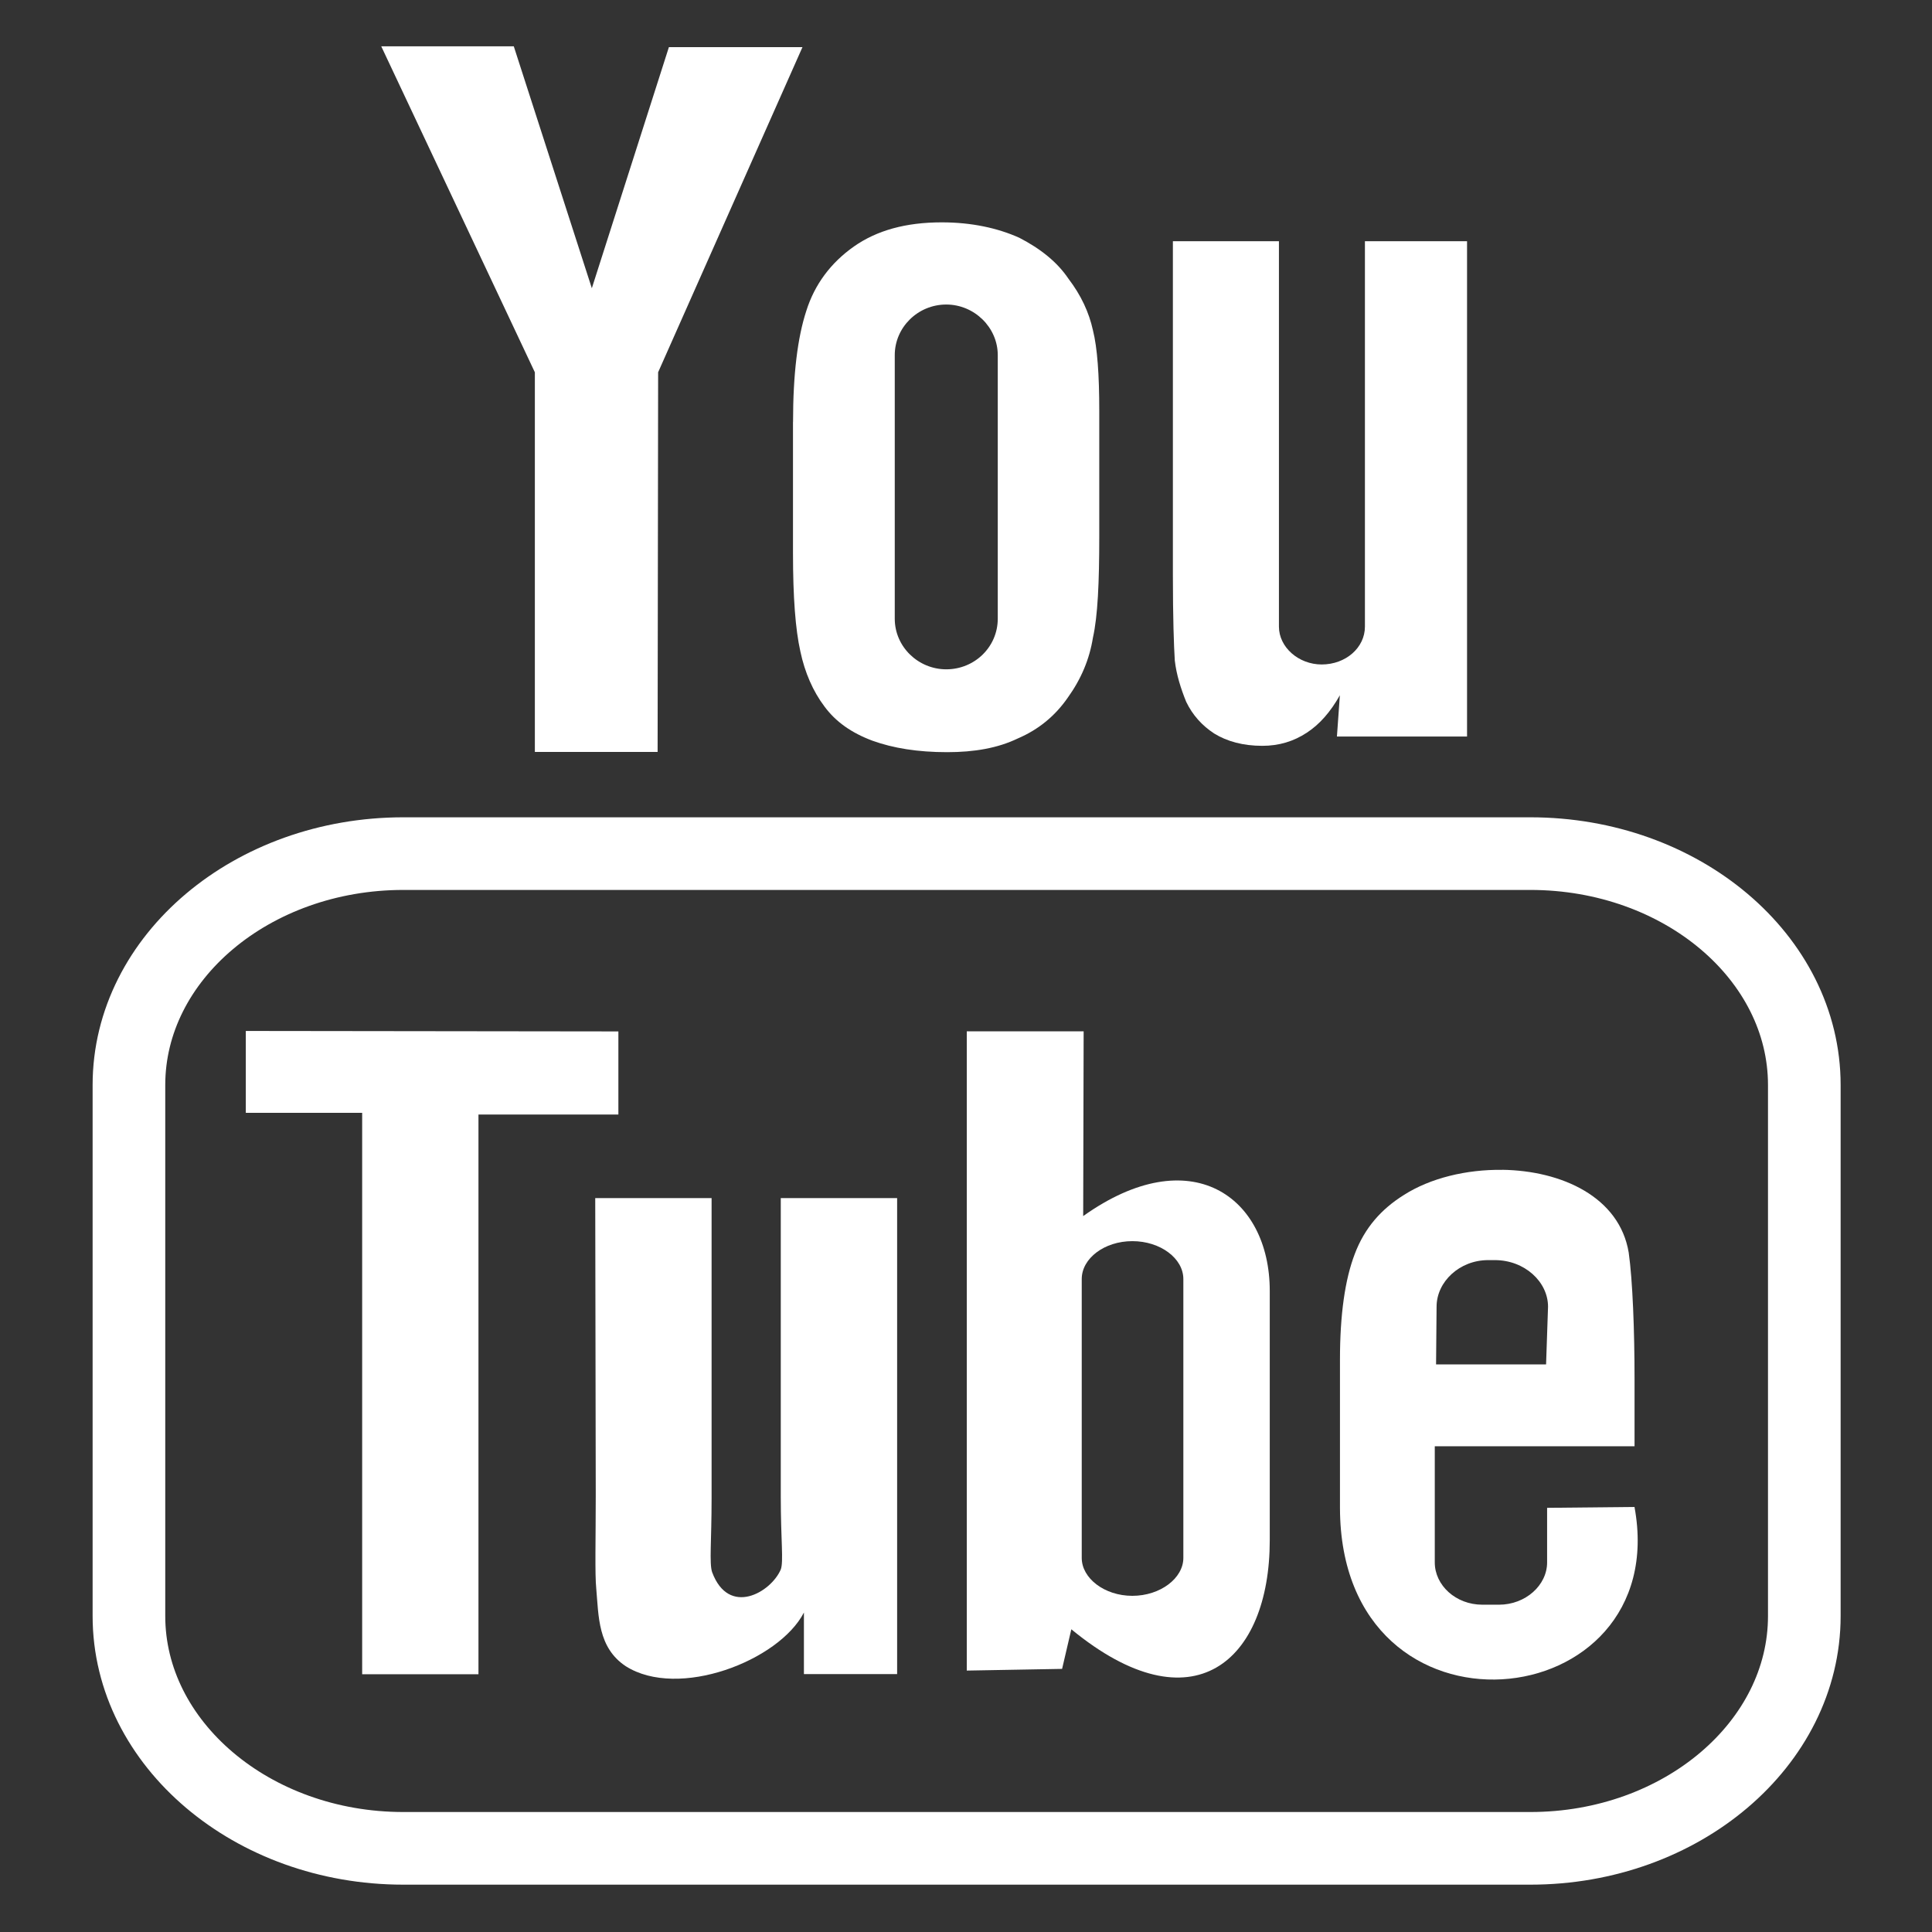 <?xml version="1.0" encoding="UTF-8" standalone="no"?>
<svg
   xmlns:dc="http://purl.org/dc/elements/1.1/"
   xmlns:cc="http://creativecommons.org/ns#"
   xmlns:rdf="http://www.w3.org/1999/02/22-rdf-syntax-ns#"
   xmlns:svg="http://www.w3.org/2000/svg"
   xmlns="http://www.w3.org/2000/svg"
   width="50"
   height="50"
   viewBox="0 0 13.229 13.229"
   version="1.1"
   id="svg2746">
  <rect x="0" y="0" width="13.229" height="13.229" fill="#333333" stroke="none"/>
  <style
     id="style2748"></style>
  <defs
     id="defs2740">
    <clipPath
       id="clipPath2610"
       clipPathUnits="userSpaceOnUse">
      <path
         id="path2608"
         d="M 0,-21.535 H 1440 V 21.535 H 0 Z" />
    </clipPath>
    <clipPath
       id="clipPath2466"
       clipPathUnits="userSpaceOnUse">
      <path
         id="path2464"
         d="M 0,-35.66 H 1440 V 35.66 H 0 Z" />
    </clipPath>
    <clipPath
       id="clipPath2486"
       clipPathUnits="userSpaceOnUse">
      <path
         id="path2484"
         clip-rule="evenodd"
         d="M 0,0 H 27.697 V -14.029 H 0 Z" />
    </clipPath>
    <clipPath
       id="clipPath2498"
       clipPathUnits="userSpaceOnUse">
      <path
         id="path2496"
         d="M 0,-14.029 H 1440 V 14.029 H 0 Z" />
    </clipPath>
    <clipPath
       id="clipPath2542"
       clipPathUnits="userSpaceOnUse">
      <path
         id="path2540"
         clip-rule="evenodd"
         d="M 0,0 H 21.062 V -13.693 H 0 Z" />
    </clipPath>
    <clipPath
       id="clipPath2554"
       clipPathUnits="userSpaceOnUse">
      <path
         id="path2552"
         d="M 0,-13.693 H 1440 V 13.693 H 0 Z" />
    </clipPath>
  </defs>
  <g
     id="layer1">
    <g
       transform="matrix(0.353,0,0,-0.353,0.634,12.905)"
       clip-path="url(#clipPath2466)"
       id="g2462">
      <g
         style="stroke:#ffffff;stroke-opacity:1"
         transform="translate(0.705,20)"
         id="g2468">
        <g
           style="stroke:#ffffff;stroke-opacity:1"
           id="g2470">
          <g
             style="stroke:#ffffff;stroke-opacity:1"
             id="g2472" />
          <path
             id="path2474"
             style="fill:none;stroke:#ffffff;stroke-width:1.409;stroke-linecap:butt;stroke-linejoin:miter;stroke-miterlimit:10;stroke-dasharray:none;stroke-opacity:1"
             d="M 32.498,-4.489 V -14.789 c 0,-2.475 -2.381,-4.506 -5.314,-4.506 H 5.322 C 2.389,-19.295 0,-17.264 0,-14.789 V -4.489 C 0,-2.014 2.39,0 5.322,0 H 27.184 c 2.933,0 5.314,-2.014 5.314,-4.489 z" />
        </g>
      </g>
      <g
         style="fill:#ffffff;fill-opacity:1"
         transform="translate(2.972,16.56)"
         id="g2476">
        <g
           style="fill:#ffffff;fill-opacity:1"
           id="g2478">
          <g
             style="fill:#ffffff;fill-opacity:1"
             id="g2480">
            <g
               style="fill:#ffffff;fill-opacity:1"
               clip-path="url(#clipPath2486)"
               id="g2482">
              <g
                 style="fill:#ffffff;fill-opacity:1"
                 transform="translate(0,-14.029)"
                 id="g2488">
                <g
                   style="fill:#ffffff;fill-opacity:1"
                   id="g2490">
                  <g
                     style="fill:#ffffff;fill-opacity:1"
                     id="g2492">
                    <g
                       style="fill:#ffffff;fill-opacity:1"
                       clip-path="url(#clipPath2498)"
                       id="g2494">
                      <g
                         style="fill:#ffffff;fill-opacity:1"
                         transform="translate(0,14.029)"
                         id="g2500">
                        <g
                           style="fill:#ffffff;fill-opacity:1"
                           id="g2502">
                          <g
                             style="fill:#ffffff;fill-opacity:1"
                             id="g2504">
                            <path
                               id="path2506"
                               style="fill:#ffffff;fill-opacity:1;fill-rule:evenodd;stroke:none"
                               d="M 4.513,-12.476 V -1.621 H 7.227 V -0.009 L 0,0 V -1.588 H 2.257 V -12.478 h 2.256 z" />
                          </g>
                        </g>
                      </g>
                      <g
                         style="fill:#ffffff;fill-opacity:1"
                         transform="translate(6.768,10.787)"
                         id="g2508">
                        <g
                           style="fill:#ffffff;fill-opacity:1"
                           id="g2510">
                          <g
                             style="fill:#ffffff;fill-opacity:1"
                             id="g2512">
                            <path
                               id="path2514"
                               style="fill:#ffffff;fill-opacity:1;fill-rule:evenodd;stroke:none"
                               d="M 5.866,-3e-5 H 3.609 v -5.787 c 0,-0.853 0.057,-1.263 0,-1.417 C 3.419,-7.648 2.6,-8.126 2.277,-7.255 2.22,-7.084 2.267,-6.64 2.267,-5.838 V 0 h -2.257 l 0.01,-5.752 c 0,-0.871 -0.019,-1.537 0.01,-1.826 0.047,-0.529 0.029,-1.143 0.572,-1.502 1.019,-0.648 2.971,0.102 3.456,1.041 V -9.233 H 5.866 Z" />
                          </g>
                        </g>
                      </g>
                      <g
                         style="fill:#ffffff;fill-opacity:1"
                         transform="translate(13.985,14.022)"
                         id="g2516">
                        <g
                           style="fill:#ffffff;fill-opacity:1"
                           id="g2518">
                          <g
                             style="fill:#ffffff;fill-opacity:1"
                             id="g2520">
                            <path
                               id="path2522"
                               style="fill:#ffffff;fill-opacity:1;fill-rule:evenodd;stroke:none"
                               d="m 0,0 v -12.4 l 1.849,0.033 0.179,0.768 c 2.363,-1.944 3.849,-0.613 3.849,1.726 v 4.839 c 0,1.826 -1.532,2.936 -3.619,1.45 L 2.267,0 Z m 3.212,-4.07 c 0.543,0 0.989,-0.334 0.989,-0.735 V -10.215 c 0,-0.393 -0.447,-0.735 -0.989,-0.735 -0.543,0 -0.982,0.342 -0.982,0.735 v 5.41 c 0,0.401 0.44,0.735 0.982,0.735 z" />
                          </g>
                        </g>
                      </g>
                      <g
                         style="fill:#ffffff;fill-opacity:1"
                         transform="translate(21.224,11.344)"
                         id="g2524">
                        <g
                           style="fill:#ffffff;fill-opacity:1"
                           id="g2526">
                          <g
                             style="fill:#ffffff;fill-opacity:1"
                             id="g2528">
                            <path
                               id="path2530"
                               style="fill:#ffffff;fill-opacity:1;fill-rule:evenodd;stroke:none"
                               d="M 3.146,-0.009 C 2.455,0 1.753,-0.168 1.239,-0.497 0.8,-0.771 0.477,-1.137 0.287,-1.641 0.097,-2.136 0,-2.819 0,-3.688 V -6.565 C 0.008,-11.344 6.473,-10.661 5.713,-6.548 L 4.018,-6.565 V -6.77 -7.624 c 0,-0.444 -0.42,-0.82 -0.933,-0.82 H 2.761 c -0.514,0 -0.922,0.376 -0.922,0.82 v 0.102 0.939 1.212 h 3.875 v 1.306 c 0,0.939 -0.037,1.912 -0.113,2.45 -0.179,1.082 -1.302,1.591 -2.455,1.607 z M 2.873,-1.76 h 0.133 c 0.572,0 1.03,-0.418 1.03,-0.904 L 3.998,-3.783 H 1.864 l 0.01,1.119 c 0,0.486 0.447,0.904 0.999,0.904 z" />
                          </g>
                        </g>
                      </g>
                    </g>
                  </g>
                </g>
              </g>
            </g>
          </g>
        </g>
      </g>
      <g
         style="fill:#ffffff;fill-opacity:1"
         transform="translate(5.599,35.66)"
         id="g2532">
        <g
           style="fill:#ffffff;fill-opacity:1"
           id="g2534">
          <g
             style="fill:#ffffff;fill-opacity:1"
             id="g2536">
            <g
               style="fill:#ffffff;fill-opacity:1"
               clip-path="url(#clipPath2542)"
               id="g2538">
              <g
                 style="fill:#ffffff;fill-opacity:1"
                 transform="translate(0,-13.693)"
                 id="g2544">
                <g
                   style="fill:#ffffff;fill-opacity:1"
                   id="g2546">
                  <g
                     style="fill:#ffffff;fill-opacity:1"
                     id="g2548">
                    <g
                       style="fill:#ffffff;fill-opacity:1"
                       clip-path="url(#clipPath2554)"
                       id="g2550">
                      <g
                         style="fill:#ffffff;fill-opacity:1"
                         transform="translate(15.356,9.912)"
                         id="g2556">
                        <g
                           style="fill:#ffffff;fill-opacity:1"
                           id="g2558">
                          <g
                             style="fill:#ffffff;fill-opacity:1"
                             id="g2560">
                            <path
                               id="path2562"
                               style="fill:#ffffff;fill-opacity:1;fill-rule:evenodd;stroke:none"
                               d="m 0.258,-8.934 c 0.123,-0.256 0.306,-0.46 0.543,-0.615 0.247,-0.153 0.562,-0.239 0.933,-0.239 0.323,0 0.609,0.086 0.866,0.256 0.247,0.162 0.457,0.401 0.639,0.725 L 3.182,-9.608 H 5.706 V 0 H 3.725 v -7.476 c 0,-0.409 -0.372,-0.734 -0.839,-0.734 -0.447,0 -0.829,0.334 -0.829,0.734 V 0 H 0 v -6.477 c 0,-0.82 0.019,-1.373 0.037,-1.656 0.031,-0.272 0.117,-0.546 0.221,-0.801 z" />
                          </g>
                        </g>
                      </g>
                      <g
                         style="fill:#ffffff;fill-opacity:1"
                         transform="translate(7.987,10.278)"
                         id="g2564">
                        <g
                           style="fill:#ffffff;fill-opacity:1"
                           id="g2566">
                          <g
                             style="fill:#ffffff;fill-opacity:1"
                             id="g2568">
                            <path
                               id="path2570"
                               style="fill:#ffffff;fill-opacity:1;fill-rule:evenodd;stroke:none"
                               d="M 2.886,0 C 2.19,0 1.628,-0.155 1.181,-0.469 0.734,-0.784 0.421,-1.202 0.259,-1.715 0.088,-2.235 0.001,-2.951 0.001,-3.873 H 0 v -2.547 c 0,-0.845 0.047,-1.476 0.143,-1.903 0.086,-0.409 0.247,-0.776 0.466,-1.066 0.219,-0.298 0.524,-0.513 0.933,-0.666 0.4,-0.144 0.876,-0.222 1.448,-0.222 0.525,0 0.981,0.078 1.371,0.266 0.4,0.171 0.724,0.436 0.971,0.794 0.257,0.358 0.419,0.742 0.486,1.16 0.094,0.418 0.123,1.076 0.123,1.963 v 2.442 c 0,0.69 -0.037,1.22 -0.123,1.56 C 5.743,-1.75 5.59,-1.417 5.343,-1.093 5.124,-0.768 4.8,-0.511 4.39,-0.299 3.971,-0.111 3.466,0 2.886,0 Z m 0.087,-1.594 c 0.543,0 0.999,-0.443 0.999,-0.981 v -5.113 c 0,-0.546 -0.447,-0.982 -0.999,-0.982 -0.543,0 -0.999,0.436 -0.999,0.982 v 5.113 c 0,0.537 0.447,0.981 0.999,0.981 z" />
                          </g>
                        </g>
                      </g>
                      <g
                         style="fill:#ffffff;fill-opacity:1"
                         transform="translate(0,13.693)"
                         id="g2572">
                        <g
                           style="fill:#ffffff;fill-opacity:1"
                           id="g2574">
                          <g
                             style="fill:#ffffff;fill-opacity:1"
                             id="g2576">
                            <path
                               id="path2578"
                               style="fill:#ffffff;fill-opacity:1;fill-rule:evenodd;stroke:none"
                               d="m 2.98,-13.688 h 2.381 l 0.01,7.365 2.8,6.307 H 5.58 L 4.085,-4.693 2.571,0 H 0 l 2.98,-6.324 c -9e-5,0 -9e-5,-7.364 -9e-5,-7.364 z" />
                          </g>
                        </g>
                      </g>
                    </g>
                  </g>
                </g>
              </g>
            </g>
          </g>
        </g>
      </g>
    </g>
  </g>
</svg>
